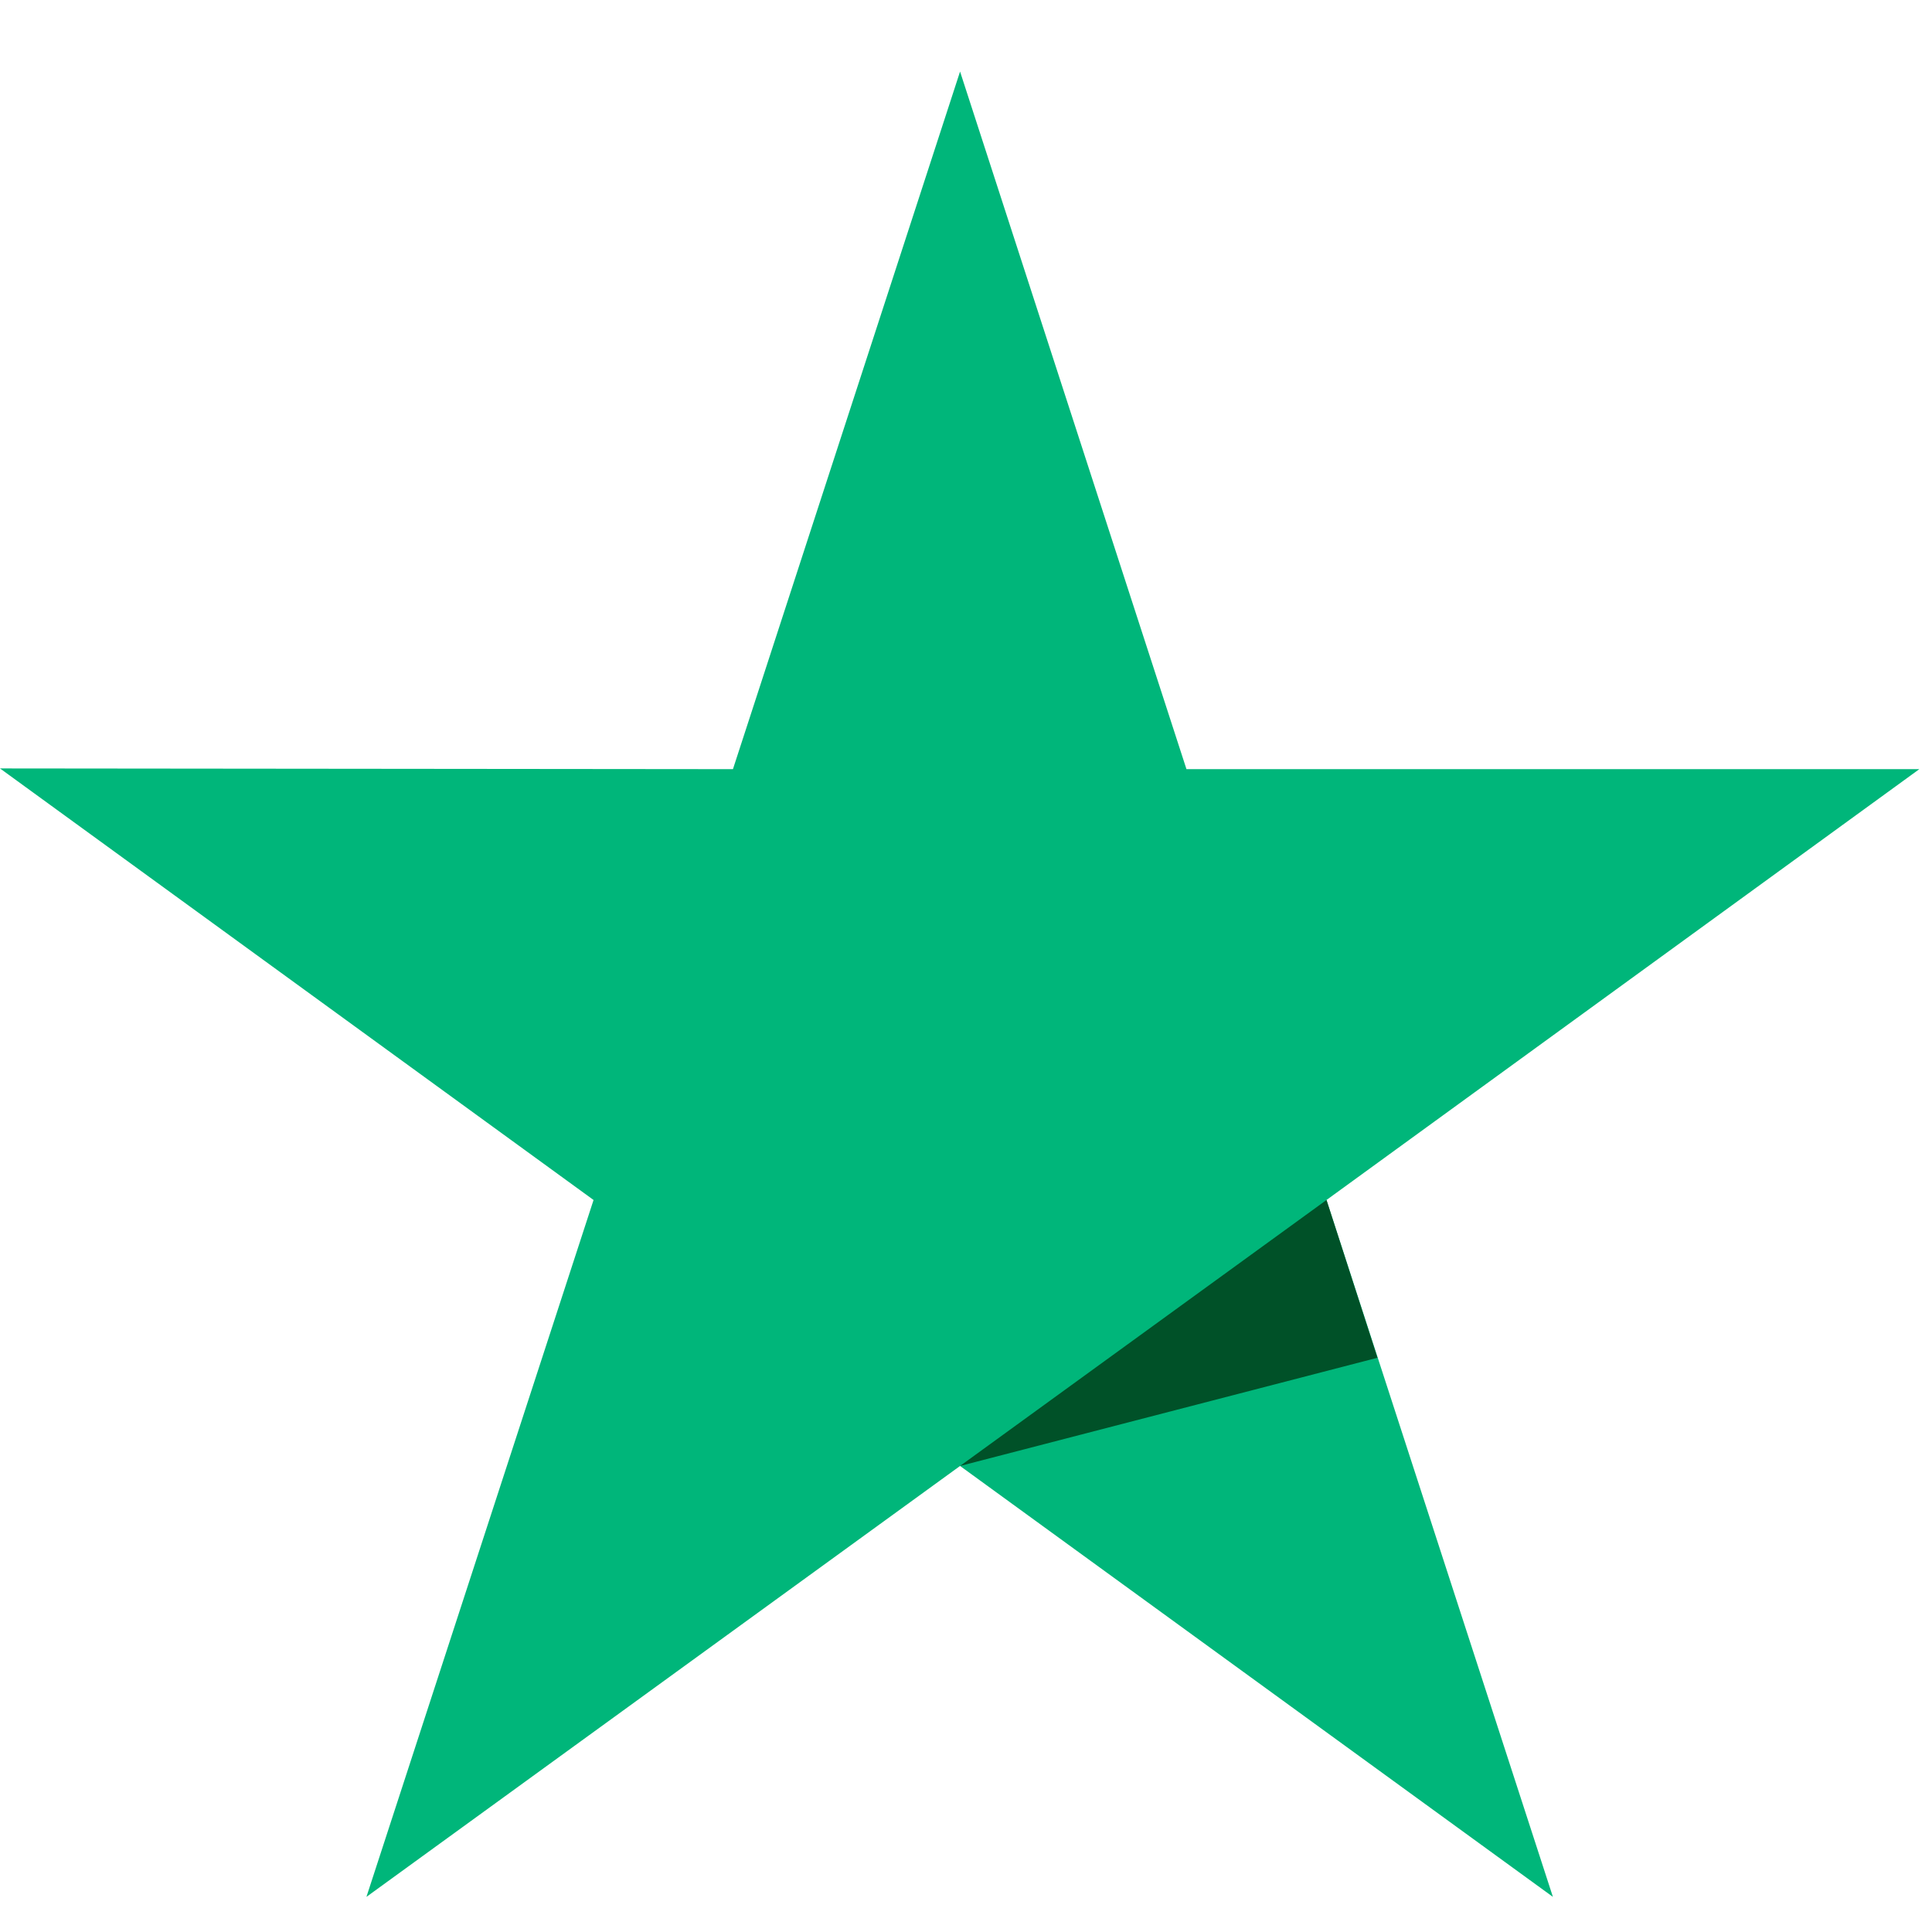 <svg width="27" height="27" viewBox="0 0 27 27" fill="none" xmlns="http://www.w3.org/2000/svg">
<path d="M26.823 10.749H16.581L13.417 1L10.243 10.749L0 10.739L8.295 16.77L5.121 26.509L13.417 20.487L21.702 26.509L18.538 16.77L26.823 10.749Z" fill="#00B67A"/>
<path d="M19.25 18.975L18.538 16.77L13.417 20.487L19.25 18.975Z" fill="#005128"/>
</svg>
